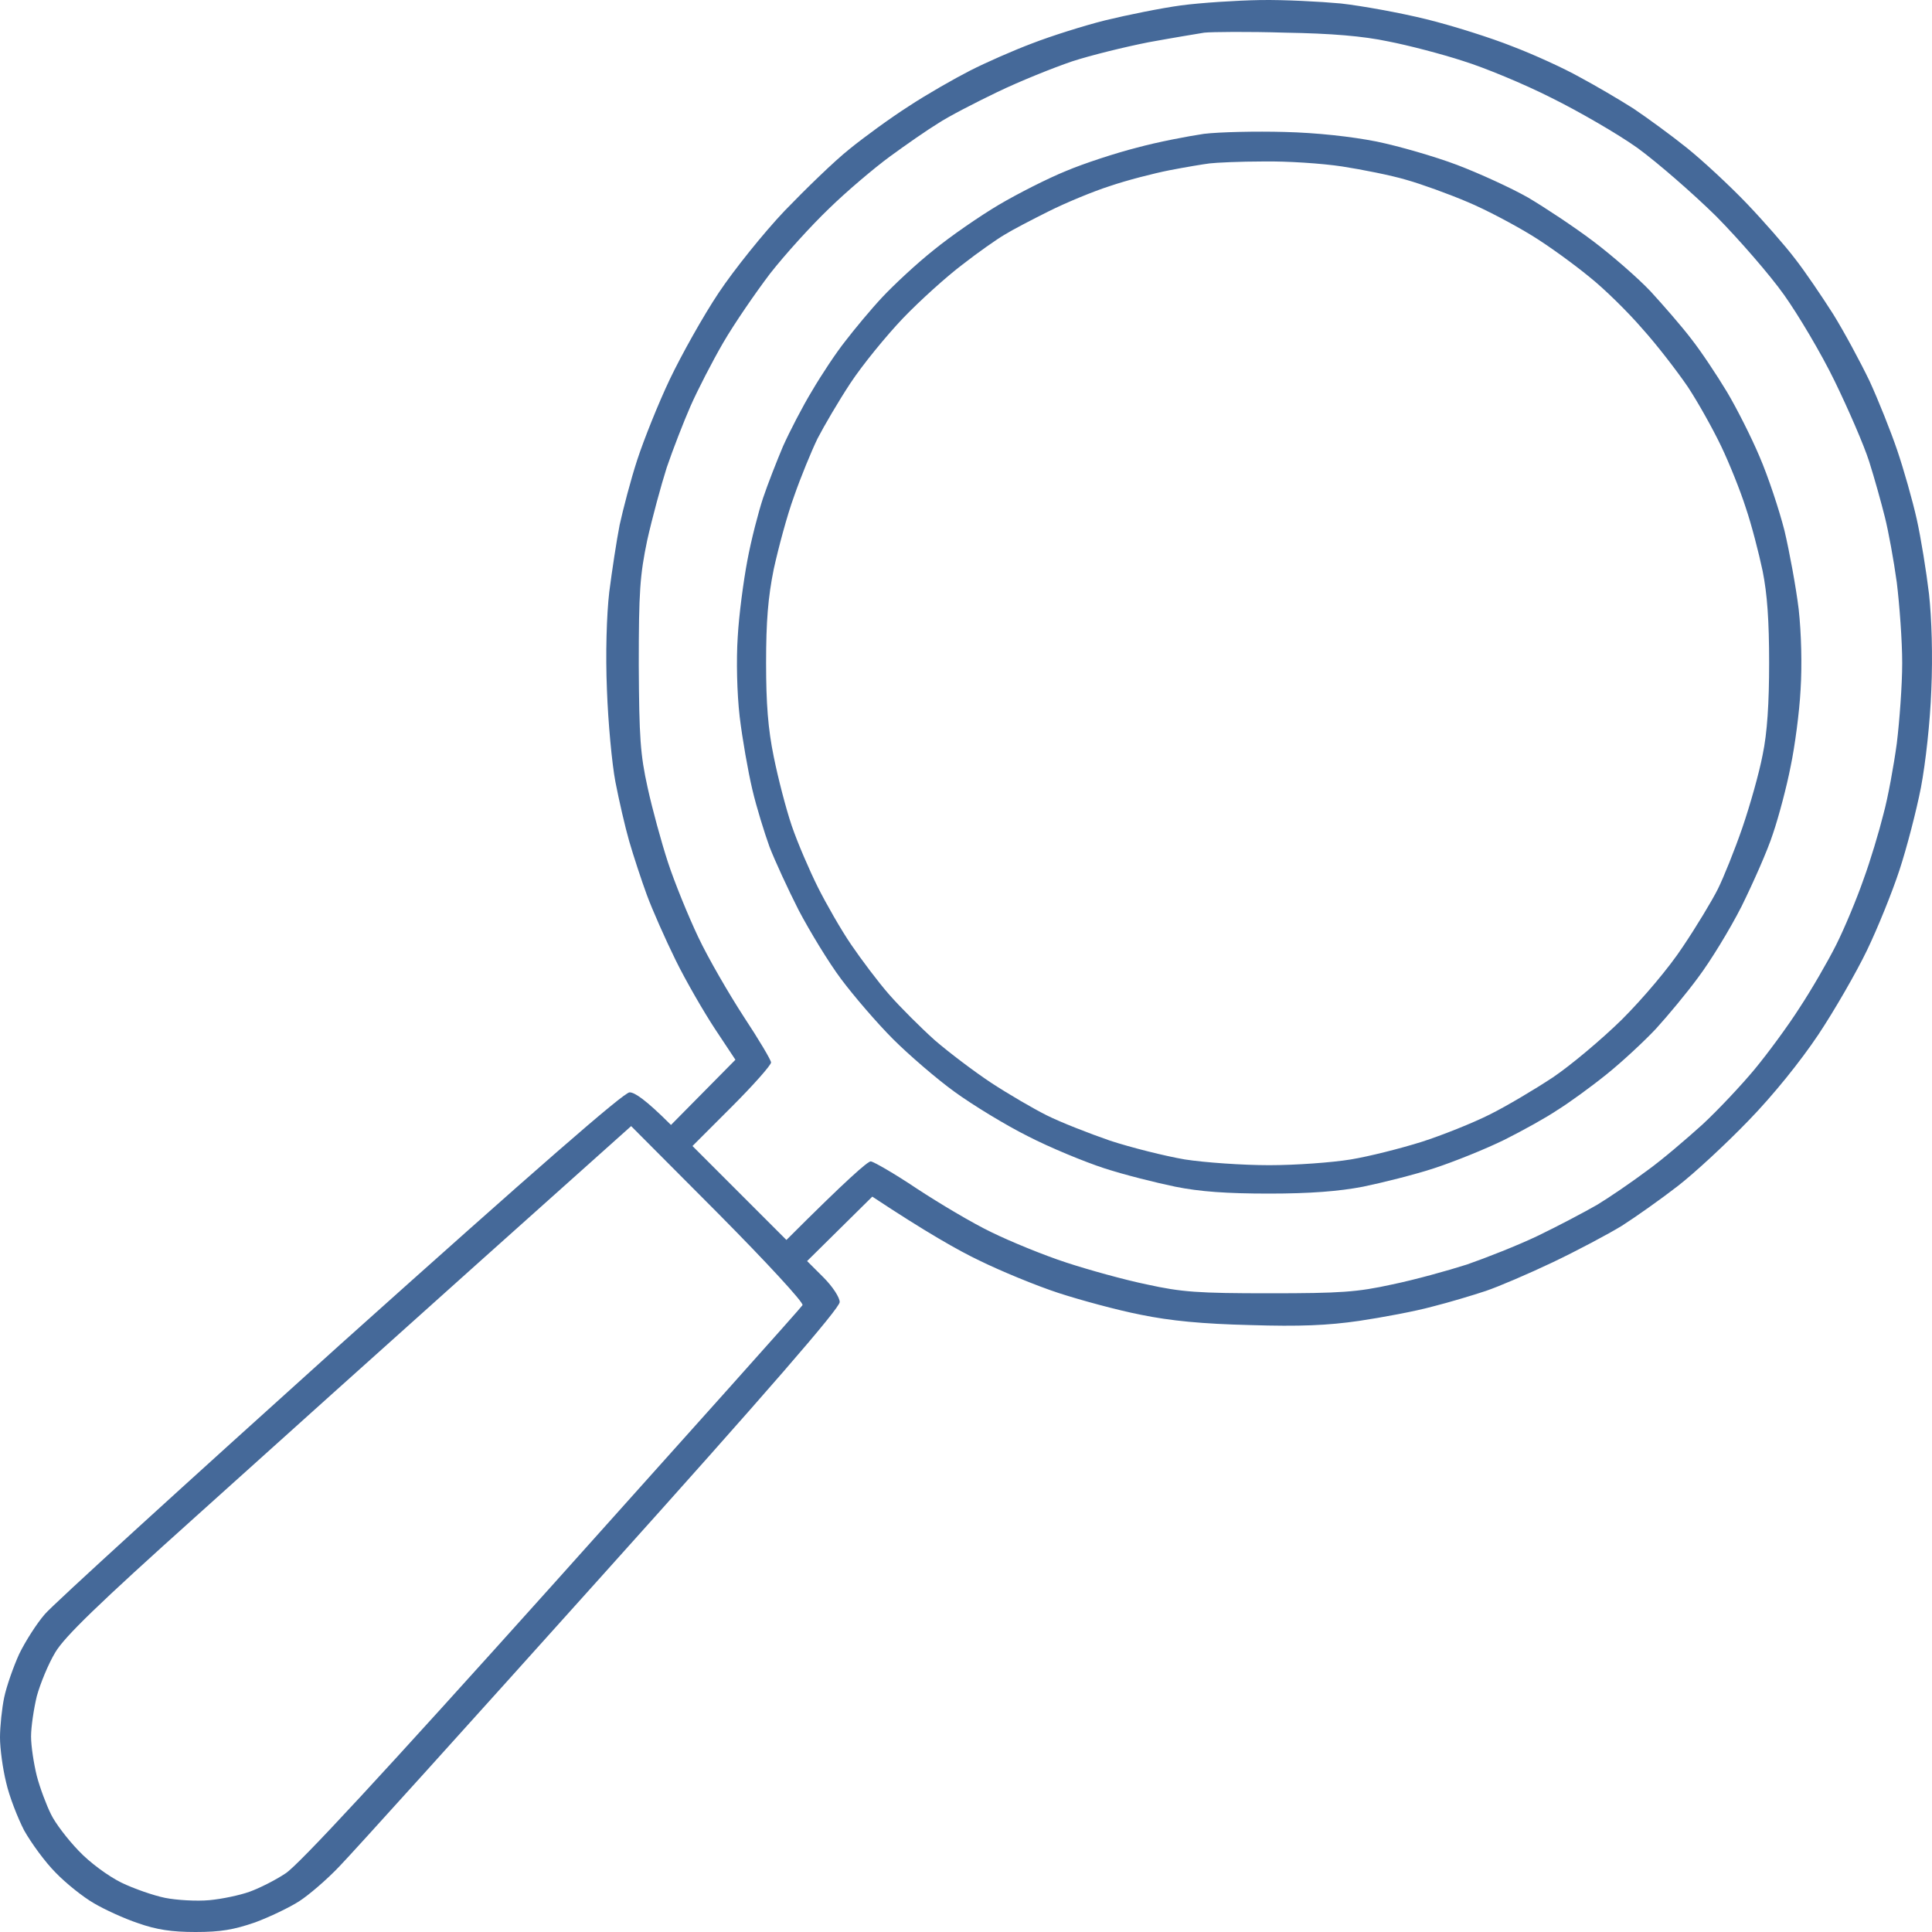 <?xml version="1.0" encoding="UTF-8"?> <svg xmlns="http://www.w3.org/2000/svg" width="40" height="40" viewBox="0 0 40 40" fill="none"> <g clip-path="url(#clip0_228_14)"> <path fill-rule="evenodd" clip-rule="evenodd" d="M26.102 0.001C26.586 -0.007 27.34 0.033 27.761 0.072C28.189 0.12 28.983 0.263 29.531 0.398C30.079 0.533 30.88 0.787 31.317 0.962C31.754 1.128 32.381 1.414 32.706 1.597C33.032 1.771 33.532 2.065 33.818 2.247C34.103 2.438 34.603 2.803 34.929 3.065C35.255 3.327 35.81 3.843 36.16 4.208C36.509 4.573 36.961 5.089 37.16 5.351C37.366 5.613 37.715 6.129 37.953 6.502C38.184 6.875 38.517 7.494 38.708 7.891C38.89 8.288 39.144 8.923 39.279 9.32C39.414 9.717 39.597 10.36 39.684 10.749C39.771 11.138 39.883 11.836 39.938 12.297C39.994 12.805 40.017 13.583 39.986 14.281C39.962 14.948 39.867 15.797 39.771 16.305C39.676 16.79 39.478 17.552 39.327 18.012C39.176 18.473 38.874 19.219 38.652 19.679C38.43 20.139 37.977 20.925 37.644 21.425C37.271 21.981 36.715 22.672 36.199 23.203C35.739 23.68 35.08 24.291 34.73 24.561C34.381 24.831 33.865 25.196 33.58 25.378C33.294 25.553 32.651 25.894 32.151 26.133C31.65 26.371 31.023 26.64 30.761 26.728C30.499 26.815 29.999 26.966 29.65 27.053C29.301 27.149 28.618 27.276 28.142 27.347C27.491 27.442 26.911 27.466 25.879 27.434C24.895 27.41 24.236 27.347 23.617 27.22C23.133 27.125 22.37 26.918 21.91 26.768C21.45 26.617 20.719 26.315 20.283 26.101C19.846 25.894 19.163 25.505 18.06 24.775L16.71 26.109L17.044 26.442C17.242 26.64 17.385 26.863 17.385 26.958C17.385 27.085 15.909 28.792 12.455 32.634C9.74 35.658 7.303 38.357 7.033 38.635C6.771 38.913 6.39 39.238 6.192 39.365C5.994 39.492 5.581 39.69 5.279 39.802C4.842 39.952 4.573 40 4.049 40C3.556 40 3.239 39.952 2.858 39.817C2.572 39.722 2.159 39.532 1.945 39.405C1.723 39.278 1.365 38.992 1.151 38.77C0.929 38.547 0.643 38.151 0.5 37.897C0.365 37.635 0.191 37.19 0.127 36.904C0.056 36.618 0 36.198 0 35.975C0 35.745 0.04 35.364 0.087 35.142C0.135 34.912 0.278 34.507 0.397 34.245C0.524 33.983 0.762 33.61 0.929 33.419C1.095 33.221 3.85 30.713 7.041 27.839C11.122 24.18 12.916 22.616 13.035 22.616C13.138 22.616 13.36 22.759 13.892 23.291L15.226 21.941L14.805 21.306C14.575 20.957 14.202 20.314 13.988 19.878C13.773 19.441 13.503 18.83 13.392 18.528C13.281 18.226 13.114 17.718 13.027 17.417C12.94 17.115 12.813 16.559 12.741 16.186C12.67 15.813 12.59 14.956 12.566 14.281C12.535 13.543 12.559 12.733 12.614 12.257C12.67 11.82 12.765 11.193 12.829 10.868C12.9 10.543 13.059 9.931 13.194 9.519C13.329 9.106 13.63 8.352 13.868 7.852C14.107 7.351 14.559 6.542 14.877 6.066C15.194 5.589 15.813 4.819 16.242 4.367C16.679 3.914 17.274 3.335 17.584 3.089C17.885 2.843 18.441 2.438 18.814 2.2C19.187 1.954 19.759 1.628 20.084 1.462C20.41 1.295 20.989 1.041 21.37 0.898C21.759 0.747 22.434 0.533 22.878 0.422C23.331 0.311 24.038 0.168 24.45 0.112C24.863 0.057 25.609 0.009 26.094 0.001H26.102ZM23.784 0.874C23.299 0.969 22.585 1.144 22.196 1.271C21.799 1.406 21.108 1.684 20.648 1.906C20.187 2.128 19.632 2.414 19.417 2.557C19.195 2.692 18.75 3.002 18.425 3.24C18.1 3.478 17.528 3.962 17.163 4.319C16.798 4.668 16.25 5.272 15.94 5.669C15.639 6.066 15.202 6.701 14.972 7.097C14.742 7.494 14.44 8.082 14.297 8.407C14.154 8.733 13.932 9.304 13.805 9.677C13.686 10.05 13.503 10.725 13.4 11.185C13.249 11.908 13.225 12.249 13.225 13.765C13.233 15.274 13.257 15.623 13.408 16.305C13.503 16.742 13.694 17.441 13.829 17.853C13.964 18.266 14.249 18.965 14.456 19.401C14.662 19.838 15.091 20.576 15.4 21.052C15.71 21.521 15.964 21.949 15.964 21.997C15.964 22.052 15.599 22.465 15.146 22.918L14.337 23.727L16.282 25.672C17.544 24.41 17.965 24.045 18.028 24.045C18.092 24.053 18.52 24.299 18.981 24.608C19.441 24.91 20.132 25.323 20.529 25.513C20.918 25.704 21.616 25.99 22.077 26.14C22.537 26.291 23.283 26.498 23.744 26.593C24.466 26.752 24.808 26.776 26.284 26.776C27.761 26.776 28.102 26.752 28.824 26.593C29.285 26.498 29.975 26.307 30.372 26.18C30.761 26.045 31.428 25.783 31.841 25.585C32.254 25.386 32.809 25.093 33.071 24.942C33.333 24.783 33.794 24.466 34.103 24.235C34.413 24.013 34.921 23.576 35.246 23.283C35.572 22.981 36.056 22.465 36.326 22.14C36.596 21.814 37.017 21.243 37.255 20.87C37.501 20.497 37.842 19.909 38.017 19.56C38.192 19.211 38.446 18.599 38.581 18.21C38.724 17.822 38.906 17.21 38.993 16.861C39.089 16.512 39.208 15.853 39.271 15.393C39.327 14.932 39.383 14.186 39.383 13.726C39.383 13.265 39.327 12.519 39.271 12.059C39.208 11.598 39.097 10.995 39.025 10.709C38.954 10.424 38.811 9.908 38.7 9.558C38.589 9.209 38.263 8.463 37.985 7.891C37.708 7.32 37.231 6.518 36.937 6.105C36.644 5.692 36.009 4.962 35.532 4.478C35.048 4.002 34.318 3.367 33.905 3.065C33.492 2.771 32.682 2.303 32.119 2.025C31.555 1.739 30.73 1.398 30.293 1.263C29.856 1.12 29.158 0.938 28.745 0.858C28.221 0.747 27.57 0.692 26.602 0.676C25.84 0.652 25.085 0.66 24.934 0.676C24.784 0.7 24.26 0.787 23.784 0.874V0.874ZM9.891 26.156C8.145 27.72 5.517 30.078 4.057 31.395C2.04 33.205 1.334 33.888 1.143 34.213C1 34.451 0.834 34.856 0.762 35.118C0.699 35.38 0.643 35.753 0.643 35.952C0.643 36.15 0.699 36.515 0.762 36.769C0.826 37.015 0.961 37.373 1.056 37.563C1.143 37.746 1.405 38.087 1.627 38.317C1.858 38.563 2.239 38.841 2.509 38.976C2.771 39.103 3.183 39.246 3.421 39.294C3.66 39.341 4.072 39.365 4.334 39.341C4.596 39.317 4.969 39.238 5.168 39.166C5.366 39.095 5.7 38.928 5.914 38.785C6.184 38.611 7.946 36.706 11.439 32.816C14.257 29.673 16.591 27.069 16.615 27.022C16.647 26.974 15.861 26.125 14.869 25.124L13.067 23.315L9.891 26.156Z" fill="#456999"></path> <path fill-rule="evenodd" clip-rule="evenodd" d="M26.594 2.732C27.261 2.748 27.976 2.827 28.499 2.93C28.96 3.025 29.706 3.24 30.166 3.414C30.627 3.589 31.286 3.891 31.635 4.089C31.984 4.295 32.596 4.7 32.985 4.994C33.374 5.288 33.913 5.756 34.175 6.034C34.437 6.32 34.818 6.756 35.017 7.018C35.223 7.28 35.549 7.772 35.755 8.114C35.954 8.447 36.263 9.058 36.43 9.455C36.605 9.86 36.835 10.55 36.946 10.987C37.049 11.424 37.184 12.154 37.24 12.614C37.295 13.114 37.311 13.781 37.279 14.281C37.255 14.742 37.16 15.456 37.073 15.869C36.993 16.282 36.827 16.909 36.708 17.258C36.597 17.607 36.295 18.282 36.057 18.766C35.811 19.25 35.406 19.909 35.16 20.235C34.922 20.56 34.525 21.036 34.286 21.298C34.048 21.552 33.588 21.981 33.262 22.243C32.937 22.505 32.477 22.838 32.246 22.981C32.024 23.132 31.524 23.41 31.143 23.6C30.754 23.791 30.103 24.053 29.69 24.188C29.277 24.323 28.61 24.489 28.221 24.569C27.729 24.664 27.126 24.712 26.277 24.712C25.403 24.712 24.84 24.672 24.332 24.569C23.943 24.489 23.276 24.323 22.863 24.188C22.45 24.053 21.736 23.759 21.275 23.521C20.815 23.291 20.14 22.878 19.767 22.608C19.394 22.338 18.823 21.846 18.489 21.513C18.156 21.179 17.679 20.624 17.417 20.274C17.155 19.925 16.766 19.282 16.536 18.846C16.314 18.409 16.044 17.822 15.933 17.536C15.83 17.25 15.663 16.718 15.576 16.345C15.488 15.972 15.369 15.297 15.314 14.837C15.258 14.353 15.242 13.662 15.274 13.186C15.298 12.741 15.393 12.027 15.473 11.606C15.552 11.178 15.703 10.598 15.798 10.312C15.893 10.027 16.084 9.542 16.211 9.241C16.346 8.939 16.616 8.415 16.814 8.09C17.005 7.764 17.314 7.296 17.505 7.058C17.687 6.82 18.029 6.407 18.267 6.153C18.505 5.899 18.981 5.454 19.331 5.177C19.68 4.891 20.291 4.47 20.68 4.24C21.069 4.01 21.696 3.692 22.069 3.541C22.442 3.383 23.101 3.168 23.538 3.057C23.974 2.938 24.602 2.819 24.927 2.771C25.253 2.732 26.007 2.716 26.594 2.732V2.732ZM24.213 3.525C23.887 3.589 23.331 3.732 22.982 3.851C22.633 3.962 22.061 4.2 21.712 4.375C21.363 4.549 20.95 4.764 20.799 4.859C20.648 4.946 20.251 5.224 19.926 5.478C19.6 5.724 19.045 6.224 18.695 6.589C18.346 6.955 17.854 7.558 17.608 7.931C17.362 8.304 17.06 8.82 16.925 9.082C16.798 9.344 16.576 9.884 16.441 10.273C16.298 10.662 16.116 11.344 16.02 11.781C15.901 12.368 15.861 12.868 15.861 13.726C15.861 14.567 15.901 15.091 16.02 15.67C16.108 16.107 16.274 16.75 16.393 17.099C16.512 17.448 16.759 18.02 16.933 18.369C17.108 18.718 17.417 19.258 17.624 19.56C17.83 19.862 18.18 20.33 18.41 20.592C18.64 20.854 19.061 21.274 19.354 21.537C19.648 21.791 20.172 22.187 20.521 22.418C20.871 22.648 21.387 22.949 21.672 23.092C21.958 23.235 22.546 23.465 22.982 23.616C23.419 23.759 24.117 23.934 24.53 24.005C24.943 24.069 25.729 24.124 26.277 24.124C26.824 24.124 27.578 24.069 27.968 24.005C28.349 23.942 29.007 23.775 29.436 23.64C29.857 23.505 30.492 23.251 30.841 23.076C31.191 22.902 31.778 22.552 32.151 22.306C32.516 22.06 33.159 21.521 33.58 21.108C34.017 20.671 34.556 20.036 34.842 19.6C35.12 19.187 35.446 18.647 35.565 18.409C35.684 18.171 35.914 17.599 36.073 17.139C36.231 16.678 36.422 16.004 36.493 15.631C36.589 15.178 36.628 14.551 36.628 13.726C36.628 12.852 36.589 12.297 36.493 11.82C36.414 11.447 36.263 10.86 36.144 10.511C36.033 10.162 35.803 9.59 35.636 9.241C35.469 8.891 35.16 8.336 34.945 8.01C34.723 7.685 34.302 7.137 34.001 6.804C33.707 6.462 33.215 5.978 32.905 5.732C32.596 5.478 32.064 5.089 31.714 4.875C31.365 4.661 30.77 4.343 30.389 4.184C30 4.018 29.428 3.811 29.119 3.724C28.801 3.629 28.198 3.51 27.785 3.446C27.372 3.383 26.642 3.335 26.158 3.343C25.673 3.343 25.173 3.367 25.046 3.383C24.919 3.398 24.538 3.462 24.213 3.525V3.525Z" fill="#456999"></path> </g> <defs> <clipPath id="clip0_228_14"> <rect width="40" height="40" fill="white"></rect> </clipPath> </defs> </svg> 